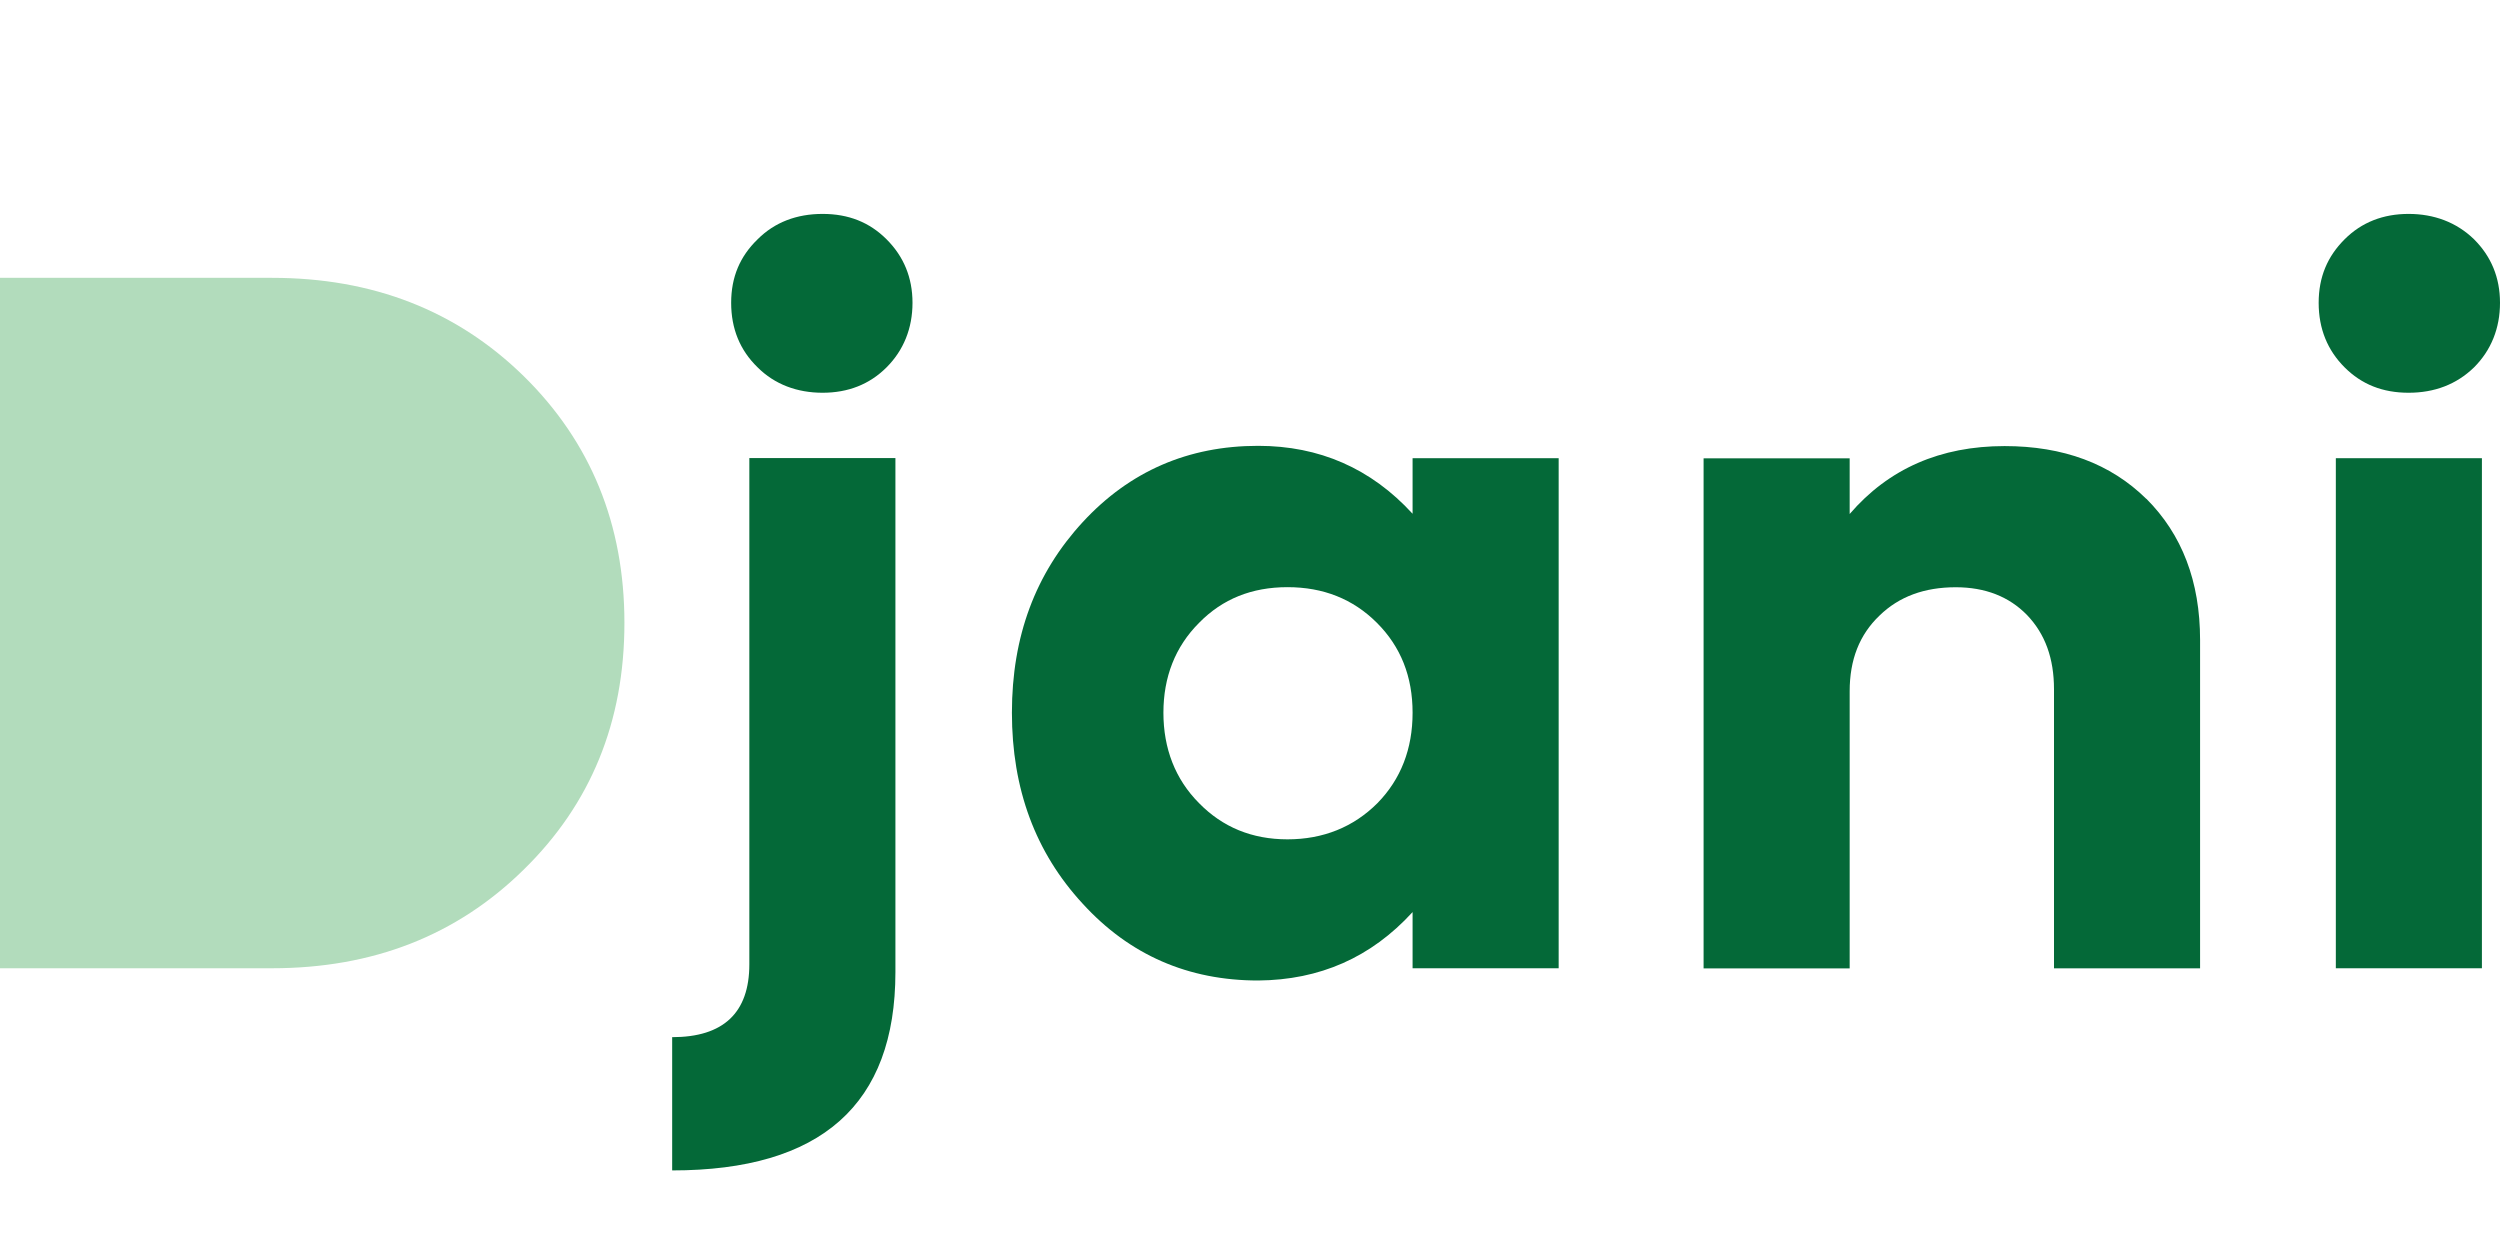 <svg xmlns="http://www.w3.org/2000/svg" id="Layer_1" data-name="Layer 1" viewBox="0 0 300 150"><defs><style>      .cls-1 {        fill: #046938;      }      .cls-1, .cls-2 {        stroke-width: 0px;      }      .cls-2 {        fill: #b2dcbc;      }    </style></defs><path class="cls-2" d="M74.93,74.75c0,11.91-4.06,21.75-12.08,29.6-8.05,7.92-18.13,11.84-30.21,11.84H0V33.34h32.64c12.08,0,22.16,3.92,30.21,11.8,8.02,7.88,12.08,17.76,12.08,29.6"></path><path class="cls-1" d="M80.66,124.46c6.15,0,9.26-2.93,9.26-8.74v-60.75h17.53v61.68c0,15.89-8.91,23.8-26.79,23.8v-16.01ZM90.91,44.08c-2.11-2.05-3.17-4.63-3.17-7.74s1.06-5.57,3.17-7.62c2.05-2.05,4.69-3.05,7.8-3.05s5.63,1,7.68,3.05c2.05,2.05,3.11,4.58,3.11,7.62s-1.06,5.69-3.11,7.74c-2.05,2.05-4.63,3.05-7.68,3.05s-5.75-1-7.8-3.05"></path><path class="cls-1" d="M169.51,54.98h17.53v61.21h-17.53v-6.74c-4.98,5.45-11.14,8.15-18.53,8.21-8.38,0-15.42-3.05-21.05-9.21-5.69-6.16-8.5-13.78-8.5-22.93s2.82-16.71,8.5-22.87c5.63-6.1,12.66-9.15,21.05-9.15,7.33,0,13.54,2.7,18.53,8.15v-6.68ZM165.29,96.38c2.81-2.87,4.22-6.51,4.22-10.85s-1.41-7.92-4.28-10.79c-2.87-2.87-6.45-4.28-10.73-4.28s-7.8,1.41-10.61,4.28c-2.87,2.87-4.28,6.51-4.28,10.79s1.41,7.97,4.28,10.85c2.81,2.87,6.33,4.34,10.61,4.34s7.92-1.47,10.79-4.34"></path><path class="cls-1" d="M257.56,59.85c4.28,4.28,6.45,9.91,6.45,16.95v39.4h-17.53v-33.48c0-3.7-1.05-6.63-3.23-8.91-2.17-2.23-5.04-3.34-8.56-3.34-3.75,0-6.8,1.11-9.15,3.4-2.4,2.29-3.58,5.28-3.58,9.09v33.25h-17.53v-61.21h17.53v6.68c4.69-5.45,10.9-8.15,18.59-8.15,7.04,0,12.72,2.11,17,6.33"></path><path class="cls-1" d="M281.35,44.08c-2.05-2.05-3.11-4.63-3.11-7.74s1.06-5.57,3.11-7.62c2.05-2.05,4.63-3.05,7.68-3.05s5.75,1,7.86,3.05c2.05,2.05,3.11,4.58,3.11,7.62s-1.06,5.69-3.11,7.74c-2.11,2.05-4.75,3.05-7.86,3.05s-5.63-1-7.68-3.05M280.3,54.98h17.53v61.21h-17.53v-61.21Z"></path></svg>